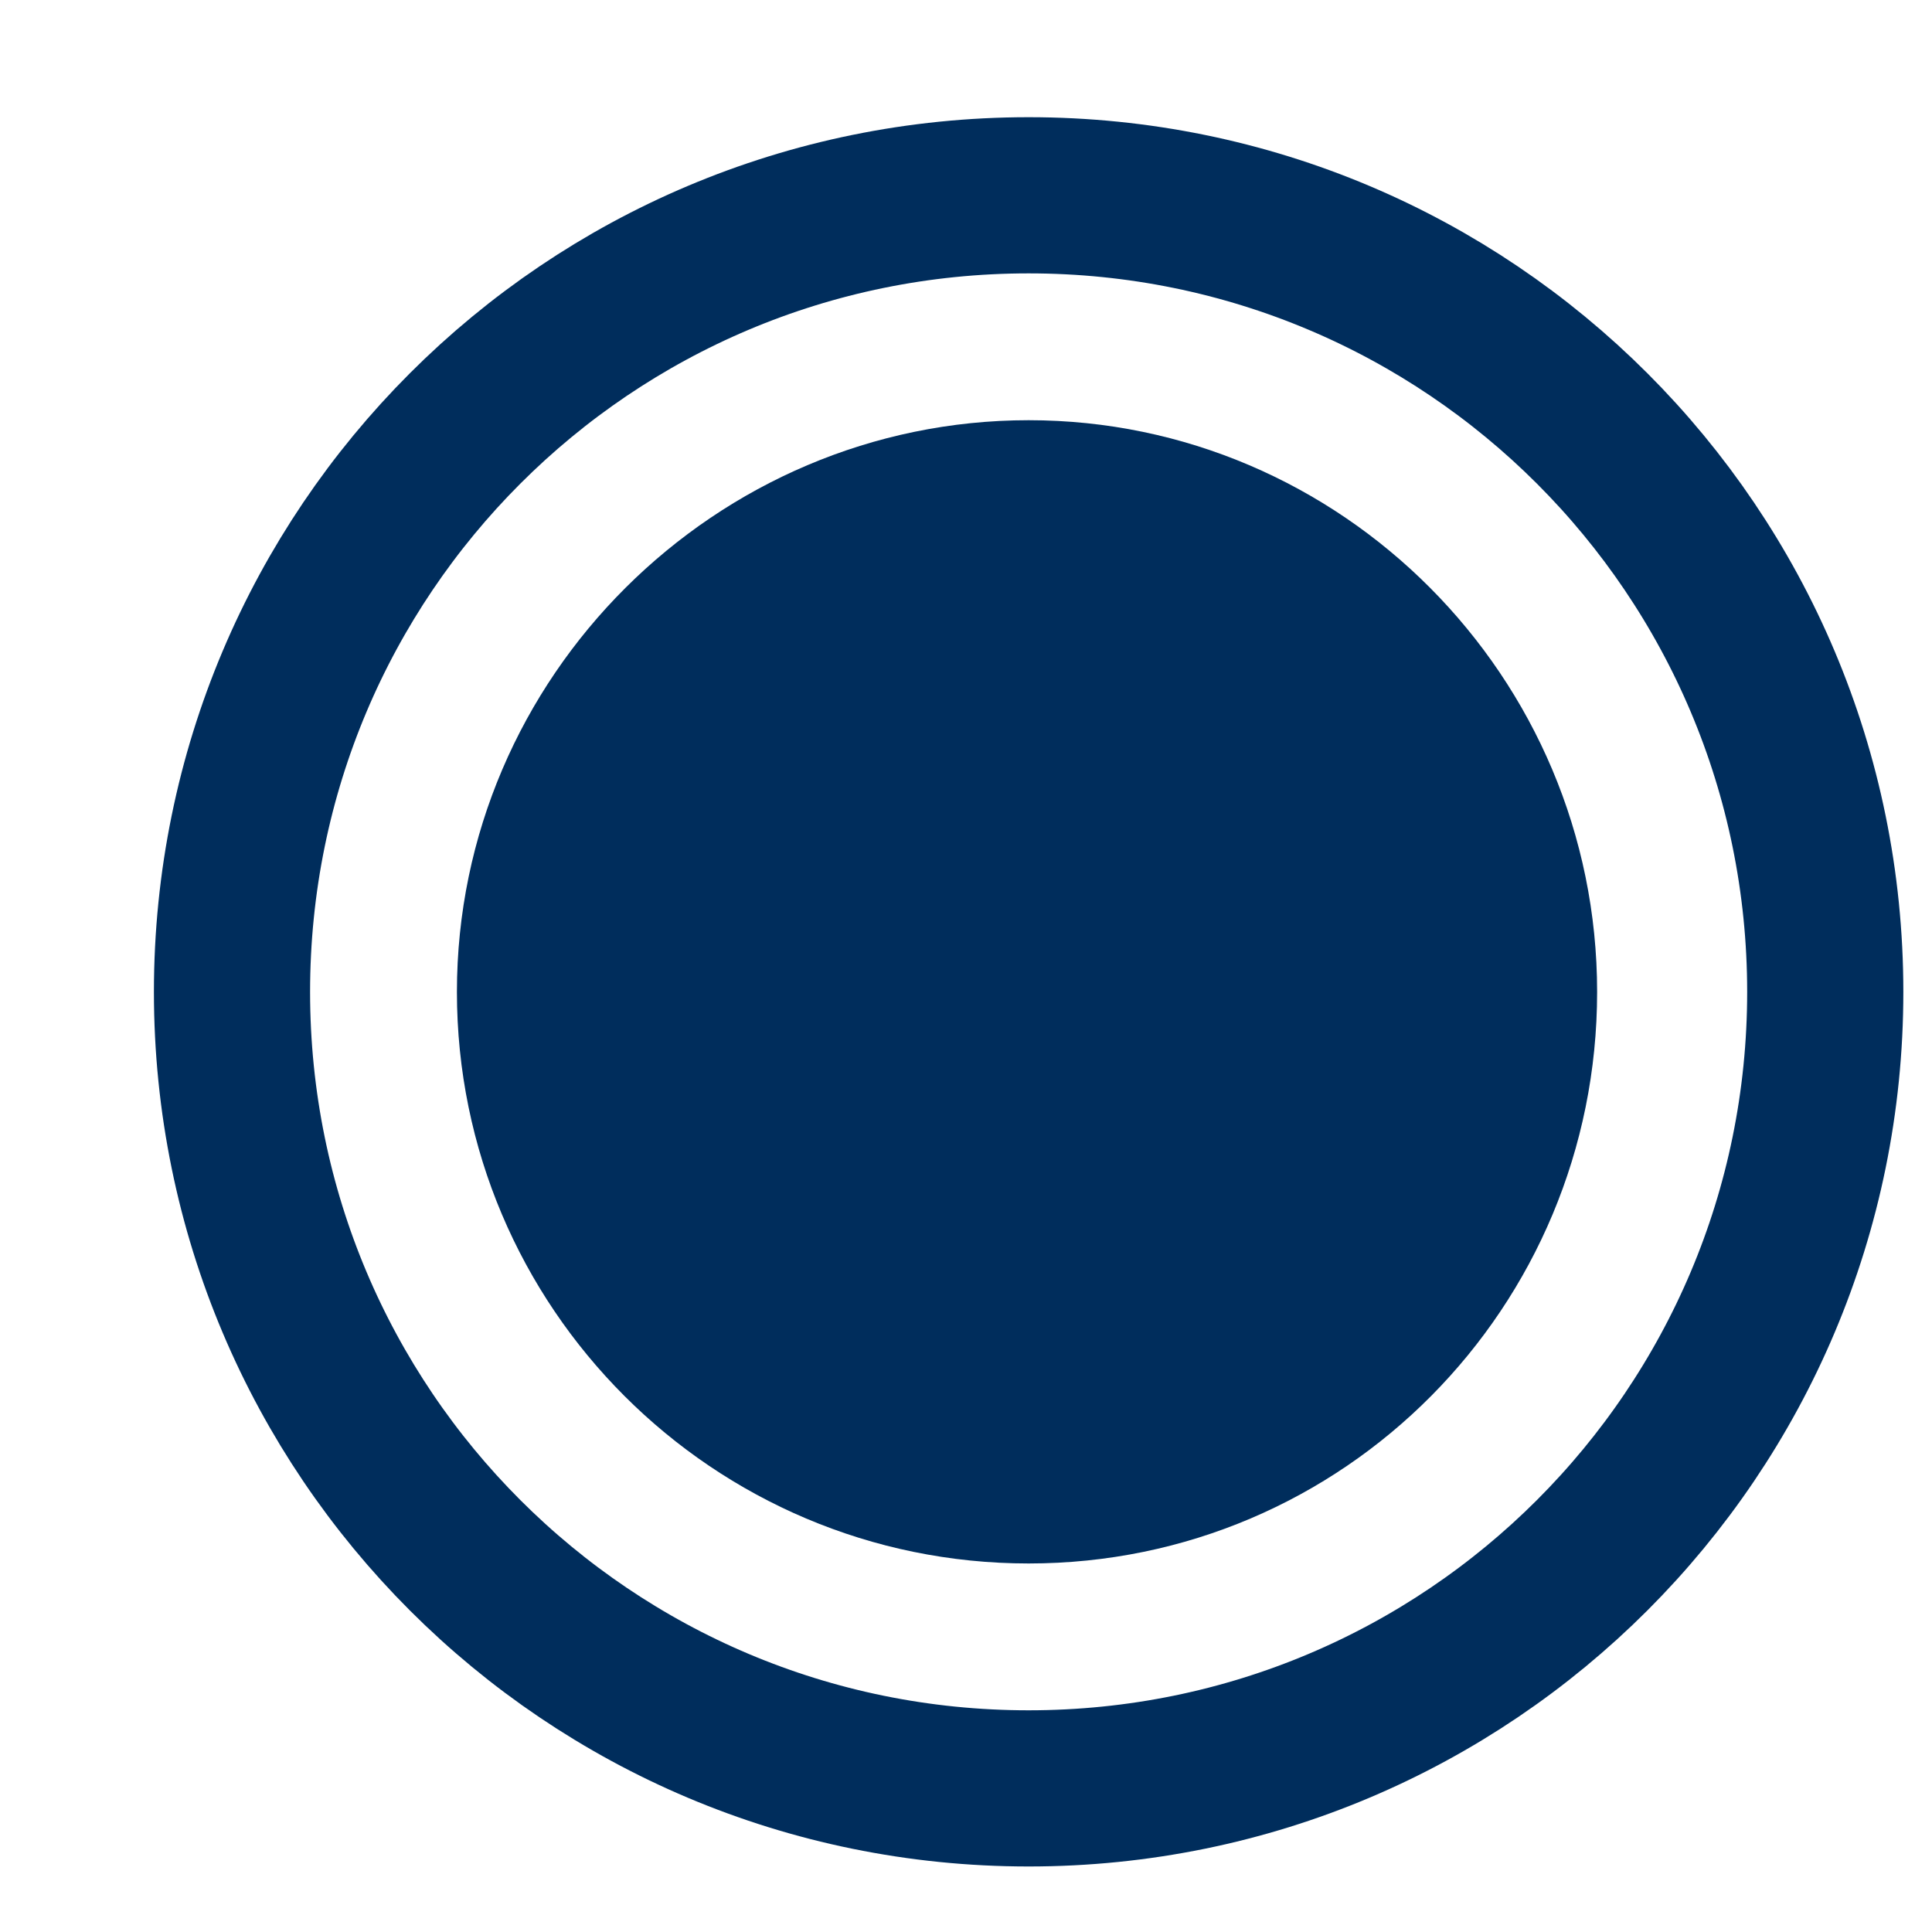 <svg width="12" height="12" viewBox="0 0 12 12" fill="none" xmlns="http://www.w3.org/2000/svg">
<path d="M9.92 6.161C9.92 4.201 8.329 2.61 6.389 2.61C4.448 2.61 2.838 4.201 2.838 6.161C2.838 8.12 4.429 9.711 6.389 9.711C8.348 9.711 9.92 8.12 9.92 6.161Z" fill="#002D5C"/>
<path d="M11.337 6.161C11.337 3.425 9.125 1.213 6.389 1.213C3.653 1.213 1.441 3.425 1.441 6.161C1.441 8.896 3.653 11.108 6.389 11.108C9.125 11.108 11.337 8.896 11.337 6.161Z" stroke="#002D5C" stroke-width="0.97" stroke-miterlimit="10"/>
</svg>
